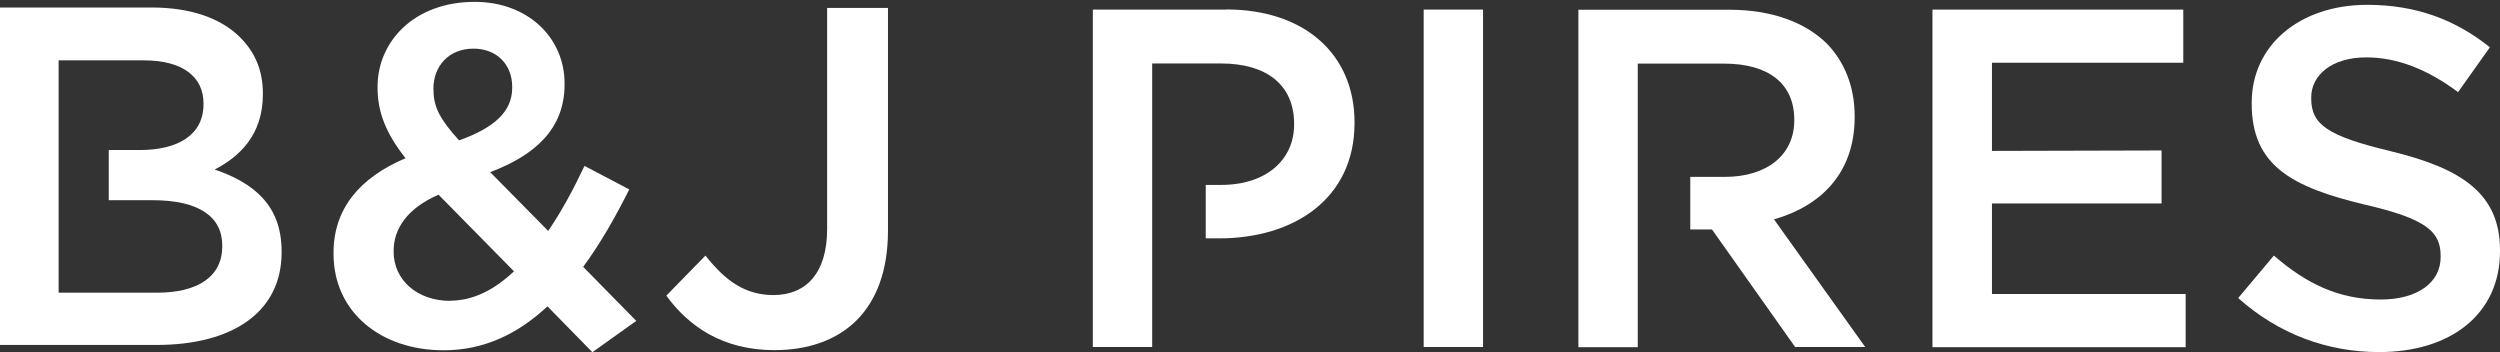 <svg width="454" height="64" viewBox="0 0 454 64" fill="none" xmlns="http://www.w3.org/2000/svg">
<rect x="0" y="0" width="454" height="64" fill="#333333" stroke="none"/>
<path d="M269.32 1.741H258.541V63.019H269.32V1.741Z" fill="white"/>
<path d="M434.278 27.487C422.527 24.683 419.717 22.58 419.717 17.862V17.701C419.717 13.684 423.391 10.421 429.713 10.421C435.332 10.421 440.843 12.605 446.382 16.73L452.163 8.588C445.922 3.601 438.817 0.878 429.875 0.878C417.691 0.878 408.911 8.157 408.911 18.644V18.833C408.911 30.129 416.286 33.984 429.362 37.138C440.762 39.753 443.221 42.126 443.221 46.493V46.682C443.221 51.319 439.006 54.392 432.333 54.392C424.688 54.392 418.825 51.508 412.936 46.412L406.452 54.123C413.828 60.701 422.689 63.936 432.063 63.936C444.95 63.936 454 57.115 454 45.63V45.442C454 35.278 447.246 30.641 434.251 27.487H434.278Z" fill="white"/>
<path d="M361.741 45.01V36.95H392.539V27.325L361.741 27.406V11.392H396.483V1.741H350.935V6.566V11.392V27.433V45.01V63.046H396.916V53.395H361.741V45.01Z" fill="white"/>
<path d="M114.304 34.415L106.145 30.129C104.119 34.415 101.93 38.459 99.553 41.937L89.017 31.261C97.176 28.188 102.525 23.389 102.525 15.328V15.139C102.525 6.917 95.933 0.339 86.207 0.339C75.239 0.339 68.566 7.51 68.566 15.76V15.948C68.566 20.424 70.133 24.279 73.645 28.727C65.216 32.313 60.569 38.001 60.569 45.9V46.089C60.569 56.684 69.16 63.612 80.561 63.612C88.017 63.612 94.15 60.539 99.418 55.632L107.577 63.963L115.546 58.274L105.902 48.461C109.063 44.175 111.791 39.349 114.25 34.442L114.304 34.415ZM78.697 16.191C78.697 11.904 81.588 8.831 85.991 8.831C90.125 8.831 93.015 11.635 93.015 15.76V15.948C93.015 20.316 89.692 23.227 83.371 25.492C79.94 21.718 78.724 19.453 78.724 16.38V16.191H78.697ZM81.75 54.635C75.779 54.635 71.484 50.861 71.484 45.711V45.523C71.484 41.587 73.942 37.812 79.642 35.359L93.339 49.27C89.827 52.586 85.964 54.608 81.75 54.608V54.635Z" fill="white"/>
<path d="M150.208 41.587C150.208 49.728 146.263 53.583 140.482 53.583C135.295 53.583 131.702 50.968 128.109 46.412L121.004 53.691C125.029 59.218 131.189 63.585 140.644 63.585C146.777 63.585 151.964 61.752 155.557 58.166C159.15 54.581 161.257 49.162 161.257 41.883V1.444H150.208V41.64V41.587Z" fill="white"/>
<path d="M38.957 30.803C43.523 28.43 47.737 24.494 47.737 17.134V16.946C47.737 12.821 46.332 9.505 43.603 6.782C40.092 3.277 34.58 1.363 27.556 1.363H6.10352e-05V62.642H28.421C42.118 62.642 51.141 56.765 51.141 45.819V45.657C51.141 37.327 46.143 33.229 38.957 30.776V30.803ZM40.362 44.741C40.362 50.267 35.877 53.152 28.529 53.152H10.644V10.961H26.178C33.121 10.961 36.958 13.926 36.958 18.752V18.914C36.958 24.521 32.311 27.244 25.368 27.244H19.749V36.356H27.718C36.228 36.356 40.362 39.43 40.362 44.579V44.741Z" fill="white"/>
<path d="M222.664 1.741H198.458V63.019H209.237V11.527H221.773C229.85 11.527 235.01 15.301 235.01 22.472V22.634C235.01 29.023 229.931 33.58 221.773 33.58H218.963V43.285H221.421C234.929 43.285 245.979 36.114 245.979 22.364V22.203C245.979 9.855 236.928 1.714 222.637 1.714L222.664 1.741Z" fill="white"/>
<path d="M322.163 39.834C330.754 37.381 336.806 31.342 336.806 21.286V21.097C336.806 15.759 334.968 11.203 331.727 7.887C327.782 4.032 321.731 1.768 314.004 1.768H286.637V63.046H297.417V11.554H313.113C321.109 11.554 325.837 15.139 325.837 21.717V21.879C325.837 28.107 320.92 32.124 313.194 32.124H306.953V41.667H310.897L325.999 63.019H338.724L322.136 39.807L322.163 39.834Z" fill="white"/>
</svg>
